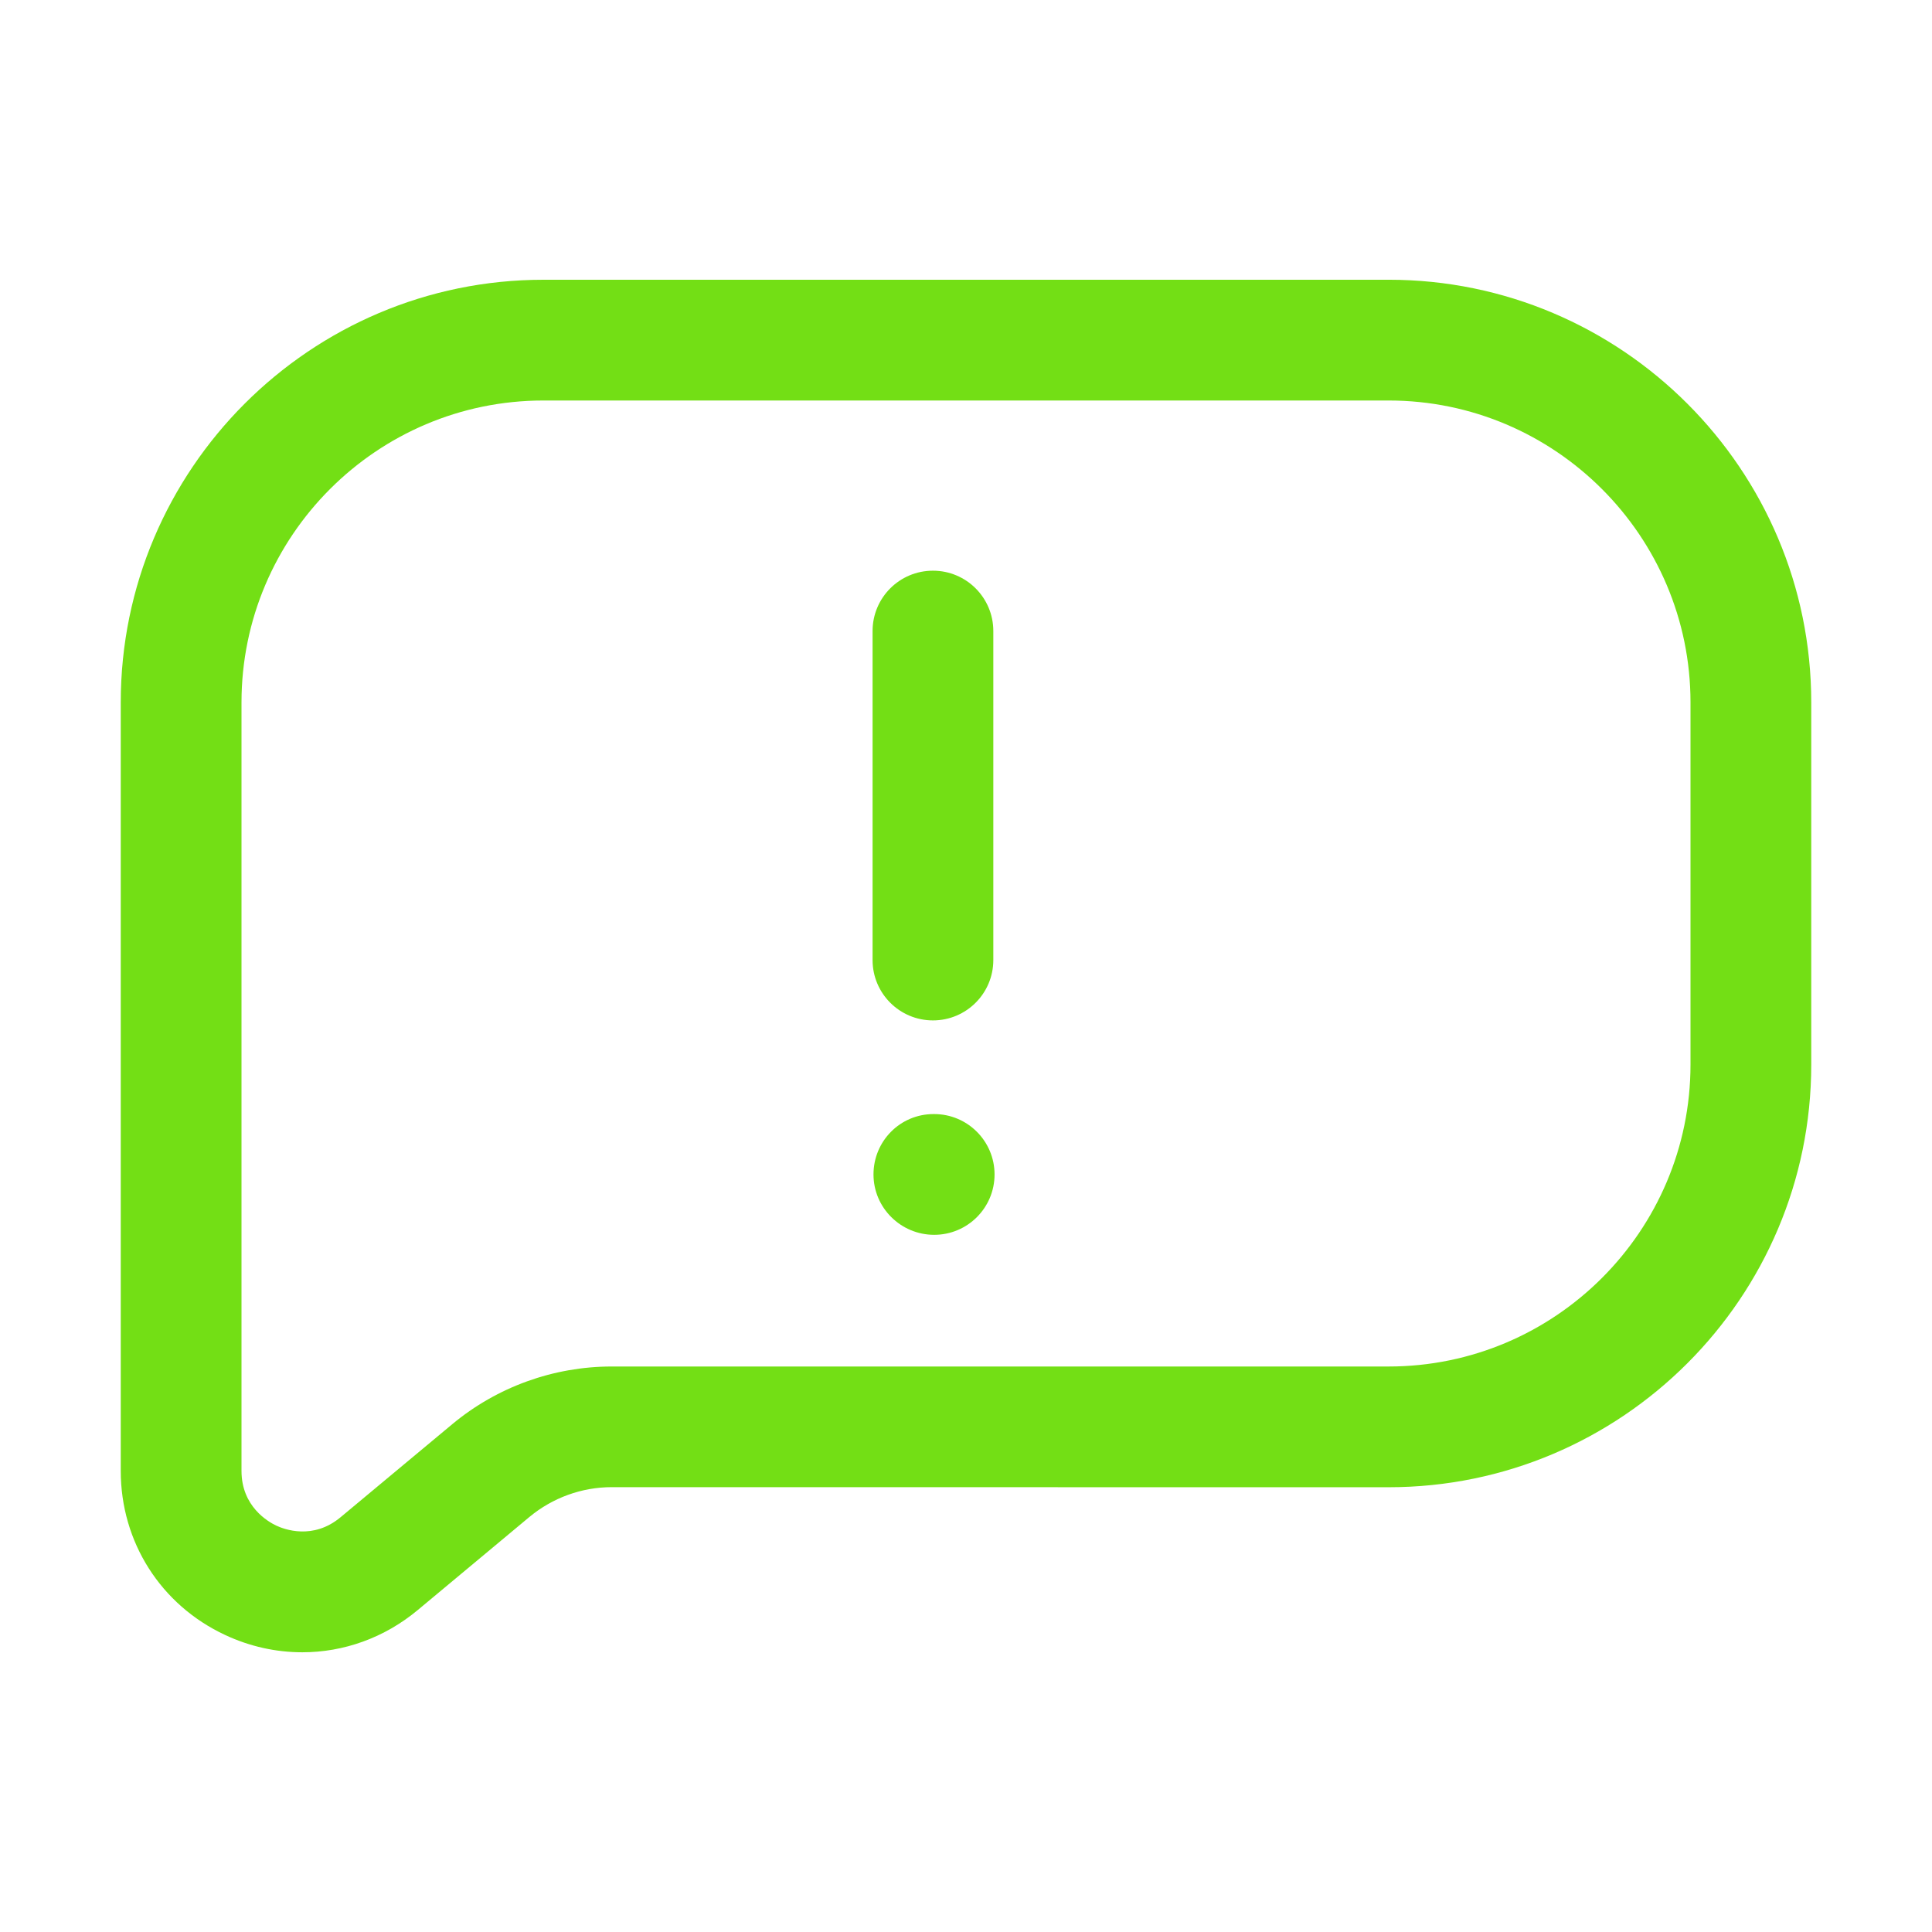 <?xml version="1.0" encoding="UTF-8"?> <svg xmlns="http://www.w3.org/2000/svg" viewBox="0 0 100 100" fill-rule="evenodd"><path d="m71.875 14.48h-43.75c-12.062 0-21.875 9.812-21.875 21.875v39.781c0 3.676 2.066 6.93 5.398 8.488 1.289 0.605 2.652 0.898 4 0.898 2.141 0 4.246-0.746 5.977-2.188l5.777-4.816c1.195-0.992 2.707-1.543 4.258-1.543l40.215 0.004c12.062 0 21.875-9.812 21.875-21.875v-18.75c0-12.062-9.812-21.875-21.875-21.875zm15.625 40.625c0 8.613-7.012 15.625-15.625 15.625h-40.211c-3.012 0-5.941 1.059-8.258 2.988l-5.781 4.816c-1.422 1.184-2.906 0.629-3.328 0.43-0.422-0.199-1.797-0.988-1.797-2.828v-39.781c0-8.613 7.012-15.625 15.625-15.625h43.75c8.613 0 15.625 7.012 15.625 15.625z" fill="#73df15"></path><path d="m48.352 57.664h-0.031c-1.727 0-3.109 1.398-3.109 3.125 0 1.727 1.414 3.125 3.141 3.125 1.727 0 3.125-1.398 3.125-3.125 0-1.723-1.398-3.125-3.125-3.125z" fill="#73df15"></path><path d="m48.289 52.816c1.727 0 3.125-1.398 3.125-3.125v-17.027c0-1.727-1.398-3.125-3.125-3.125-1.727 0-3.125 1.398-3.125 3.125v17.027c0 1.727 1.398 3.125 3.125 3.125z" fill="#73df15"></path></svg> 